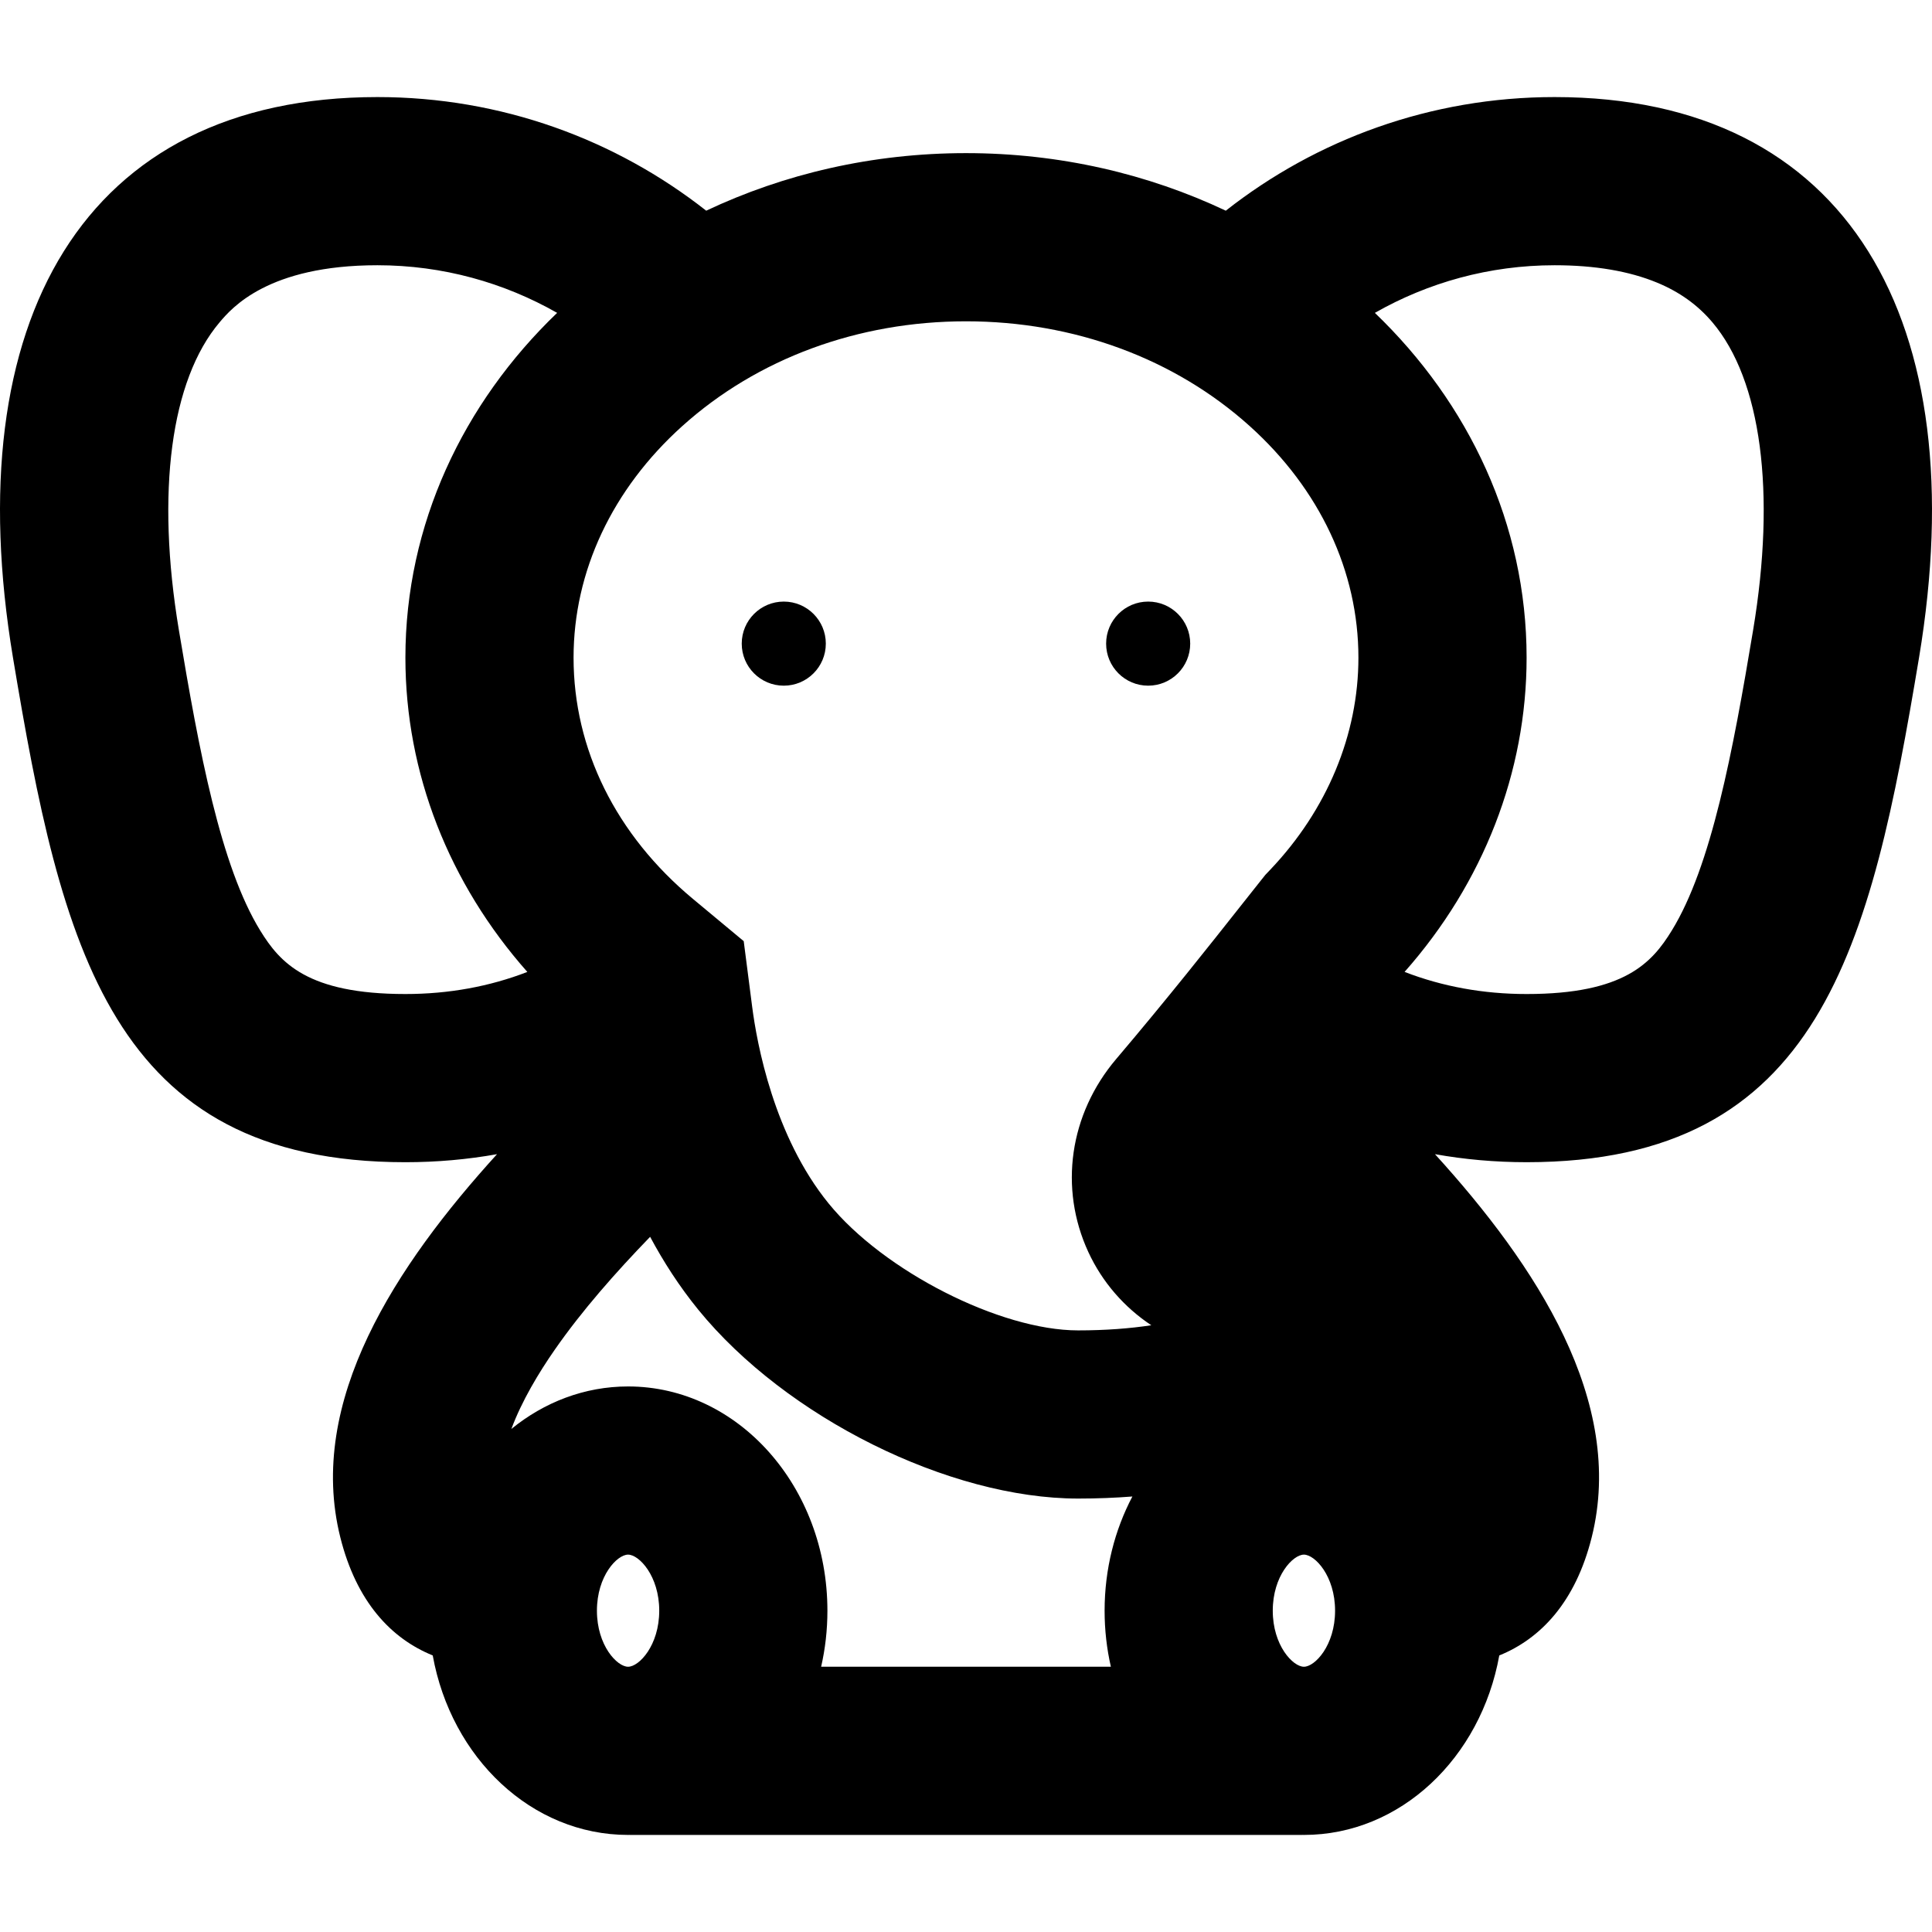 <?xml version="1.0" encoding="iso-8859-1"?>
<!-- Generator: Adobe Illustrator 19.0.0, SVG Export Plug-In . SVG Version: 6.00 Build 0)  -->
<svg version="1.1" id="Layer_1" xmlns="http://www.w3.org/2000/svg" xmlns:xlink="http://www.w3.org/1999/xlink" x="0px" y="0px"
	 viewBox="0 0 512 512" style="enable-background:new 0 0 512 512;" xml:space="preserve">
<g>
	<g>
		<path d="M411.993,25.724c-32.889,0-63.151,11.249-87.145,30.111C304.254,46.1,280.831,40.58,256,40.58
			s-48.254,5.519-68.848,15.255c-23.995-18.86-54.258-30.111-87.145-30.111c-77.949,0-111.424,59.426-96.567,148.565
			c12.814,76.887,26.046,133.709,103.996,133.709c8.364,0,16.47-0.732,24.281-2.128c-26.749,29.419-50.548,65.473-41.534,101.526
			c4.286,17.149,13.525,26.868,24.495,31.31c4.883,27.137,26.202,47.569,51.771,47.569c0.137,0,0.27-0.01,0.404-0.012
			c0.002,0.002,0.009,0.012,0.009,0.012h178.278c0,0,0.006-0.01,0.007-0.012c0.137,0.002,0.27,0.012,0.406,0.012
			c25.568,0,46.884-20.429,51.771-47.565c10.972-4.444,20.209-14.164,24.495-31.315c9.013-36.055-14.787-72.109-41.536-101.528
			c7.812,1.395,15.919,2.129,24.283,2.129c77.949,0,91.182-56.822,103.996-133.709C523.417,85.15,489.942,25.724,411.993,25.724z
			 M107.435,263.427c-25.951,0.002-33.231-8.302-38.464-16.807c-10.505-17.073-16.197-47.422-21.57-79.658
			c-6.09-36.538-2.154-66.262,10.798-81.55c3.167-3.739,12.808-15.12,41.808-15.12c17.317,0,33.571,4.606,47.639,12.621
			c-24.922,23.923-40.211,56.07-40.211,91.375c0,30.581,11.538,59.818,32.313,83.284
			C129.786,261.427,118.947,263.427,107.435,263.427z M166.448,441.706c-2.91,0-8.256-5.641-8.256-14.857
			c0-9.216,5.345-14.857,8.256-14.857c2.91,0,8.256,5.641,8.256,14.857C174.702,436.065,169.358,441.706,166.448,441.706z
			 M294.394,441.705h-76.784c1.086-4.748,1.664-9.727,1.664-14.857c-0.001-32.815-23.647-59.425-52.825-59.425
			c-11.555,0-22.237,4.185-30.931,11.266c2.769-7.448,7.274-14.931,11.532-21.047c7.195-10.34,16.099-20.429,25.24-29.872
			c3.533,6.599,7.731,13.136,12.765,19.319c23.227,28.53,66.501,50.046,100.662,50.046c5.026,0,9.811-0.193,14.378-0.547
			c-4.672,8.865-7.363,19.206-7.363,30.26C292.73,431.978,293.308,436.957,294.394,441.705z M345.552,441.706
			c-2.91,0-8.256-5.641-8.256-14.857c0-9.216,5.345-14.857,8.256-14.857s8.256,5.641,8.256,14.857
			C353.808,436.065,348.462,441.706,345.552,441.706z M336.643,230.469l-1.318,1.386l-1.193,1.495
			c-1.521,1.903-3.343,4.209-5.433,6.855c-7.709,9.755-19.357,24.497-32.888,40.434c-12.404,14.608-15.231,34.225-7.379,51.19
			c3.708,8.015,9.556,14.657,16.676,19.377c-5.695,0.862-12.132,1.362-19.398,1.362c-20.633,0-51.519-15.708-66.095-33.613
			c-14.546-17.871-19.033-42.439-20.284-52.172l-2.237-17.369l-13.463-11.2c-20.397-16.969-31.63-39.671-31.63-63.923
			c0-22.858,10.232-44.654,28.81-61.374c19.894-17.905,46.594-27.767,75.186-27.767c28.591,0,55.296,9.86,75.19,27.765
			c18.577,16.72,28.808,38.516,28.808,61.374C359.996,194.669,351.703,214.62,336.643,230.469z M464.599,166.963
			c-5.372,32.236-11.064,62.585-21.57,79.658c-5.232,8.504-12.512,16.807-38.464,16.807c-11.523,0-22.371-2.004-32.338-5.864
			c20.882-23.6,32.338-52.956,32.338-83.275c0-35.305-15.289-67.45-40.211-91.375c14.069-8.017,30.322-12.621,47.639-12.621
			c10.643,0,19.784,1.554,27.174,4.619c5.953,2.469,10.738,5.904,14.634,10.501C466.753,100.702,470.687,130.425,464.599,166.963z"
			/>
	</g>
</g>
<g>
	<g>
		<circle cx="207.709" cy="170.568" r="11.142"/>
	</g>
</g>
<g>
	<g>
		<circle cx="304.276" cy="170.568" r="11.142"/>
	</g>
</g>
<g>
</g>
<g>
</g>
<g>
</g>
<g>
</g>
<g>
</g>
<g>
</g>
<g>
</g>
<g>
</g>
<g>
</g>
<g>
</g>
<g>
</g>
<g>
</g>
<g>
</g>
<g>
</g>
<g>
</g>
</svg>

